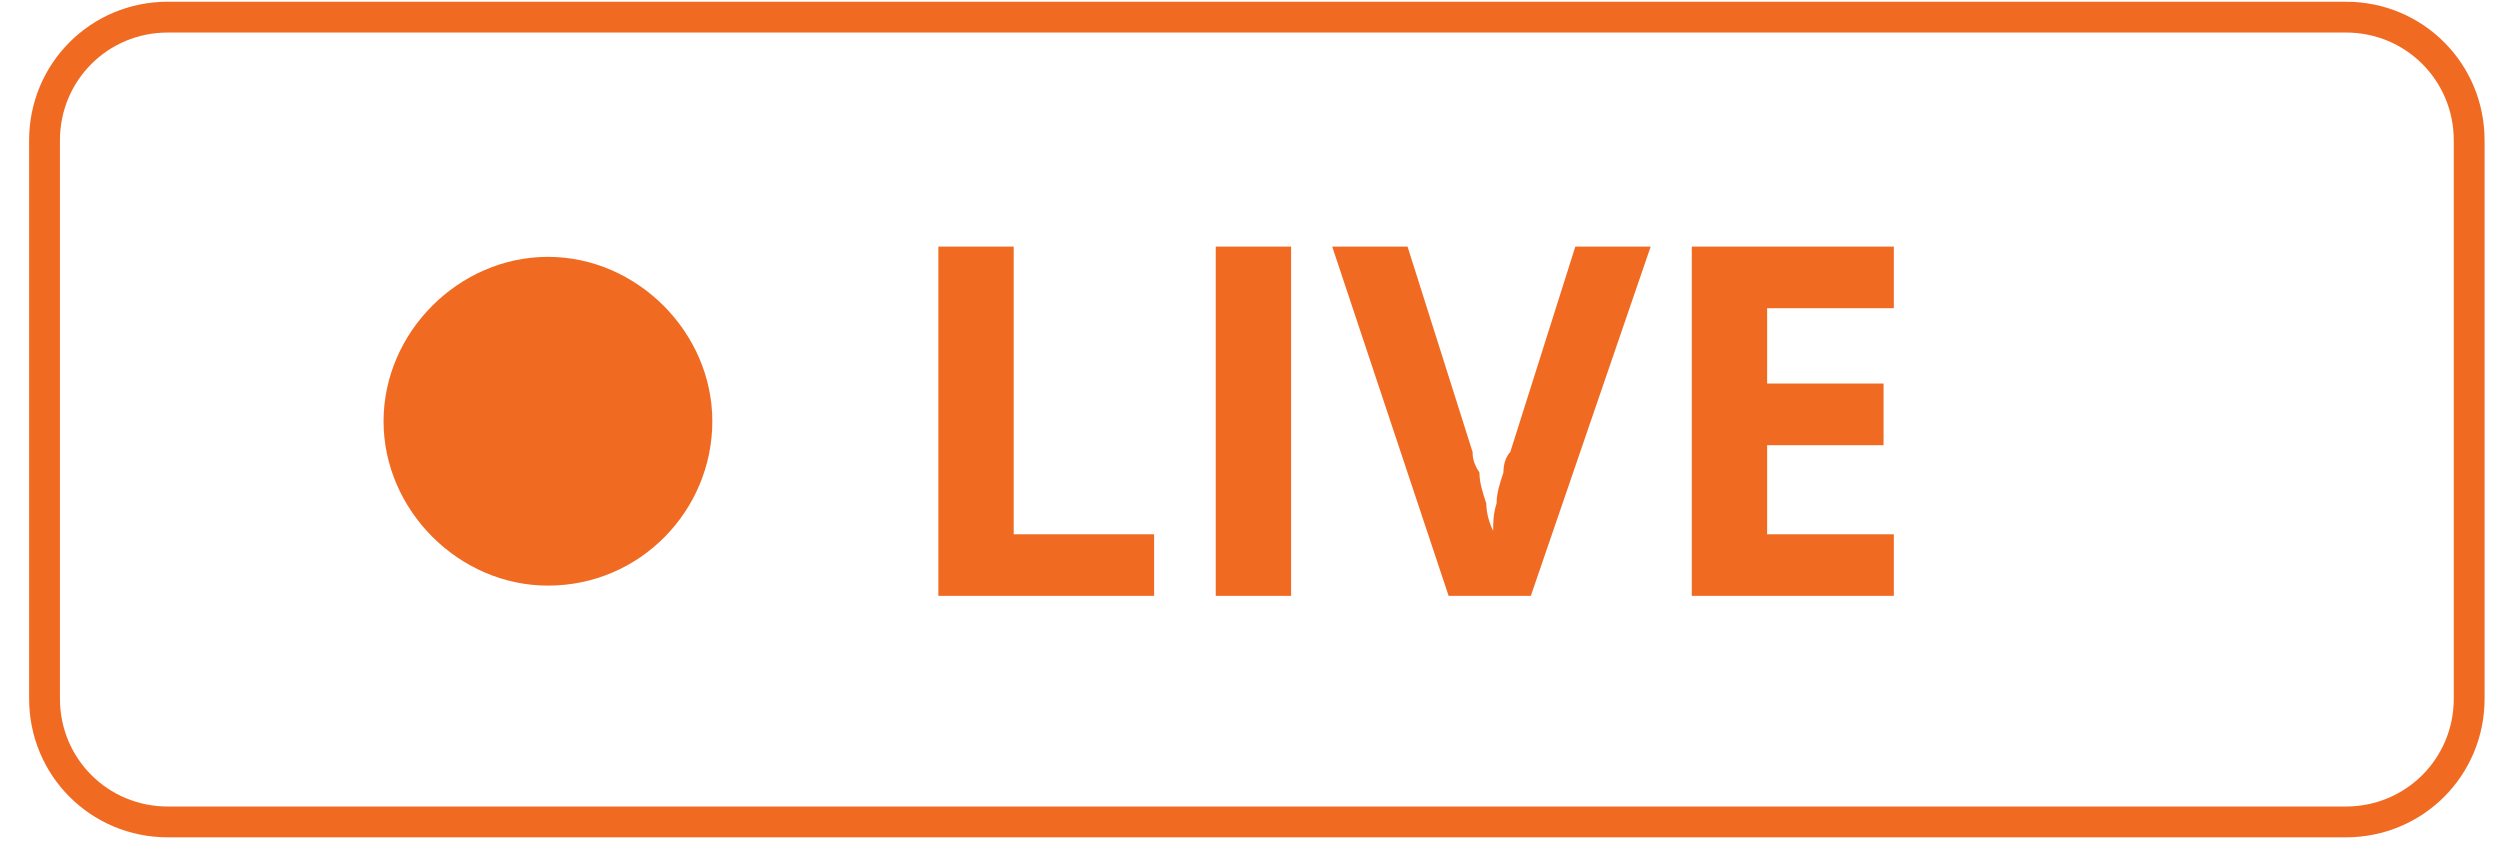 <?xml version="1.0" encoding="UTF-8"?>
<svg id="Layer_1" xmlns="http://www.w3.org/2000/svg" version="1.1" viewBox="0 0 73 25">
  <!-- Generator: Adobe Illustrator 29.7.1, SVG Export Plug-In . SVG Version: 2.1.1 Build 8)  -->
  <defs>
    <style>
      .st0 {
        fill: #f16a22;
      }

      .st1 {
        fill: none;
        stroke: #f16a22;
        stroke-miterlimit: 10;
        stroke-width: .9px;
      }
    </style>
  </defs>
  <path class="st1" d="M68.5.5H4.9c-2,0-3.6,1.6-3.6,3.6v16.3c0,2,1.6,3.6,3.6,3.6h63.6c2,0,3.6-1.6,3.6-3.6V4.1c0-2-1.6-3.6-3.6-3.6Z"/>
  <path class="st0" d="M16,17.1c2.7,0,4.8-2.2,4.8-4.8s-2.2-4.8-4.8-4.8-4.8,2.2-4.8,4.8,2.2,4.8,4.8,4.8Z"/>
  <path class="st0" d="M27.4,17.4V7.2h2.2v8.4h4.1v1.8h-6.3ZM35.5,17.4V7.2h2.2v10.2h-2.2ZM48.2,7.2l-3.5,10.2h-2.4l-3.4-10.2h2.2l1.9,6c0,.1,0,.3.2.6,0,.3.1.6.2.9,0,.3.1.6.2.8,0-.2,0-.5.1-.8,0-.3.1-.6.2-.9,0-.3.1-.5.2-.6l1.9-6h2.2ZM55.3,17.4h-5.9V7.2h5.9v1.8h-3.7v2.2h3.4v1.8h-3.4v2.6h3.7v1.8Z"/>
</svg>